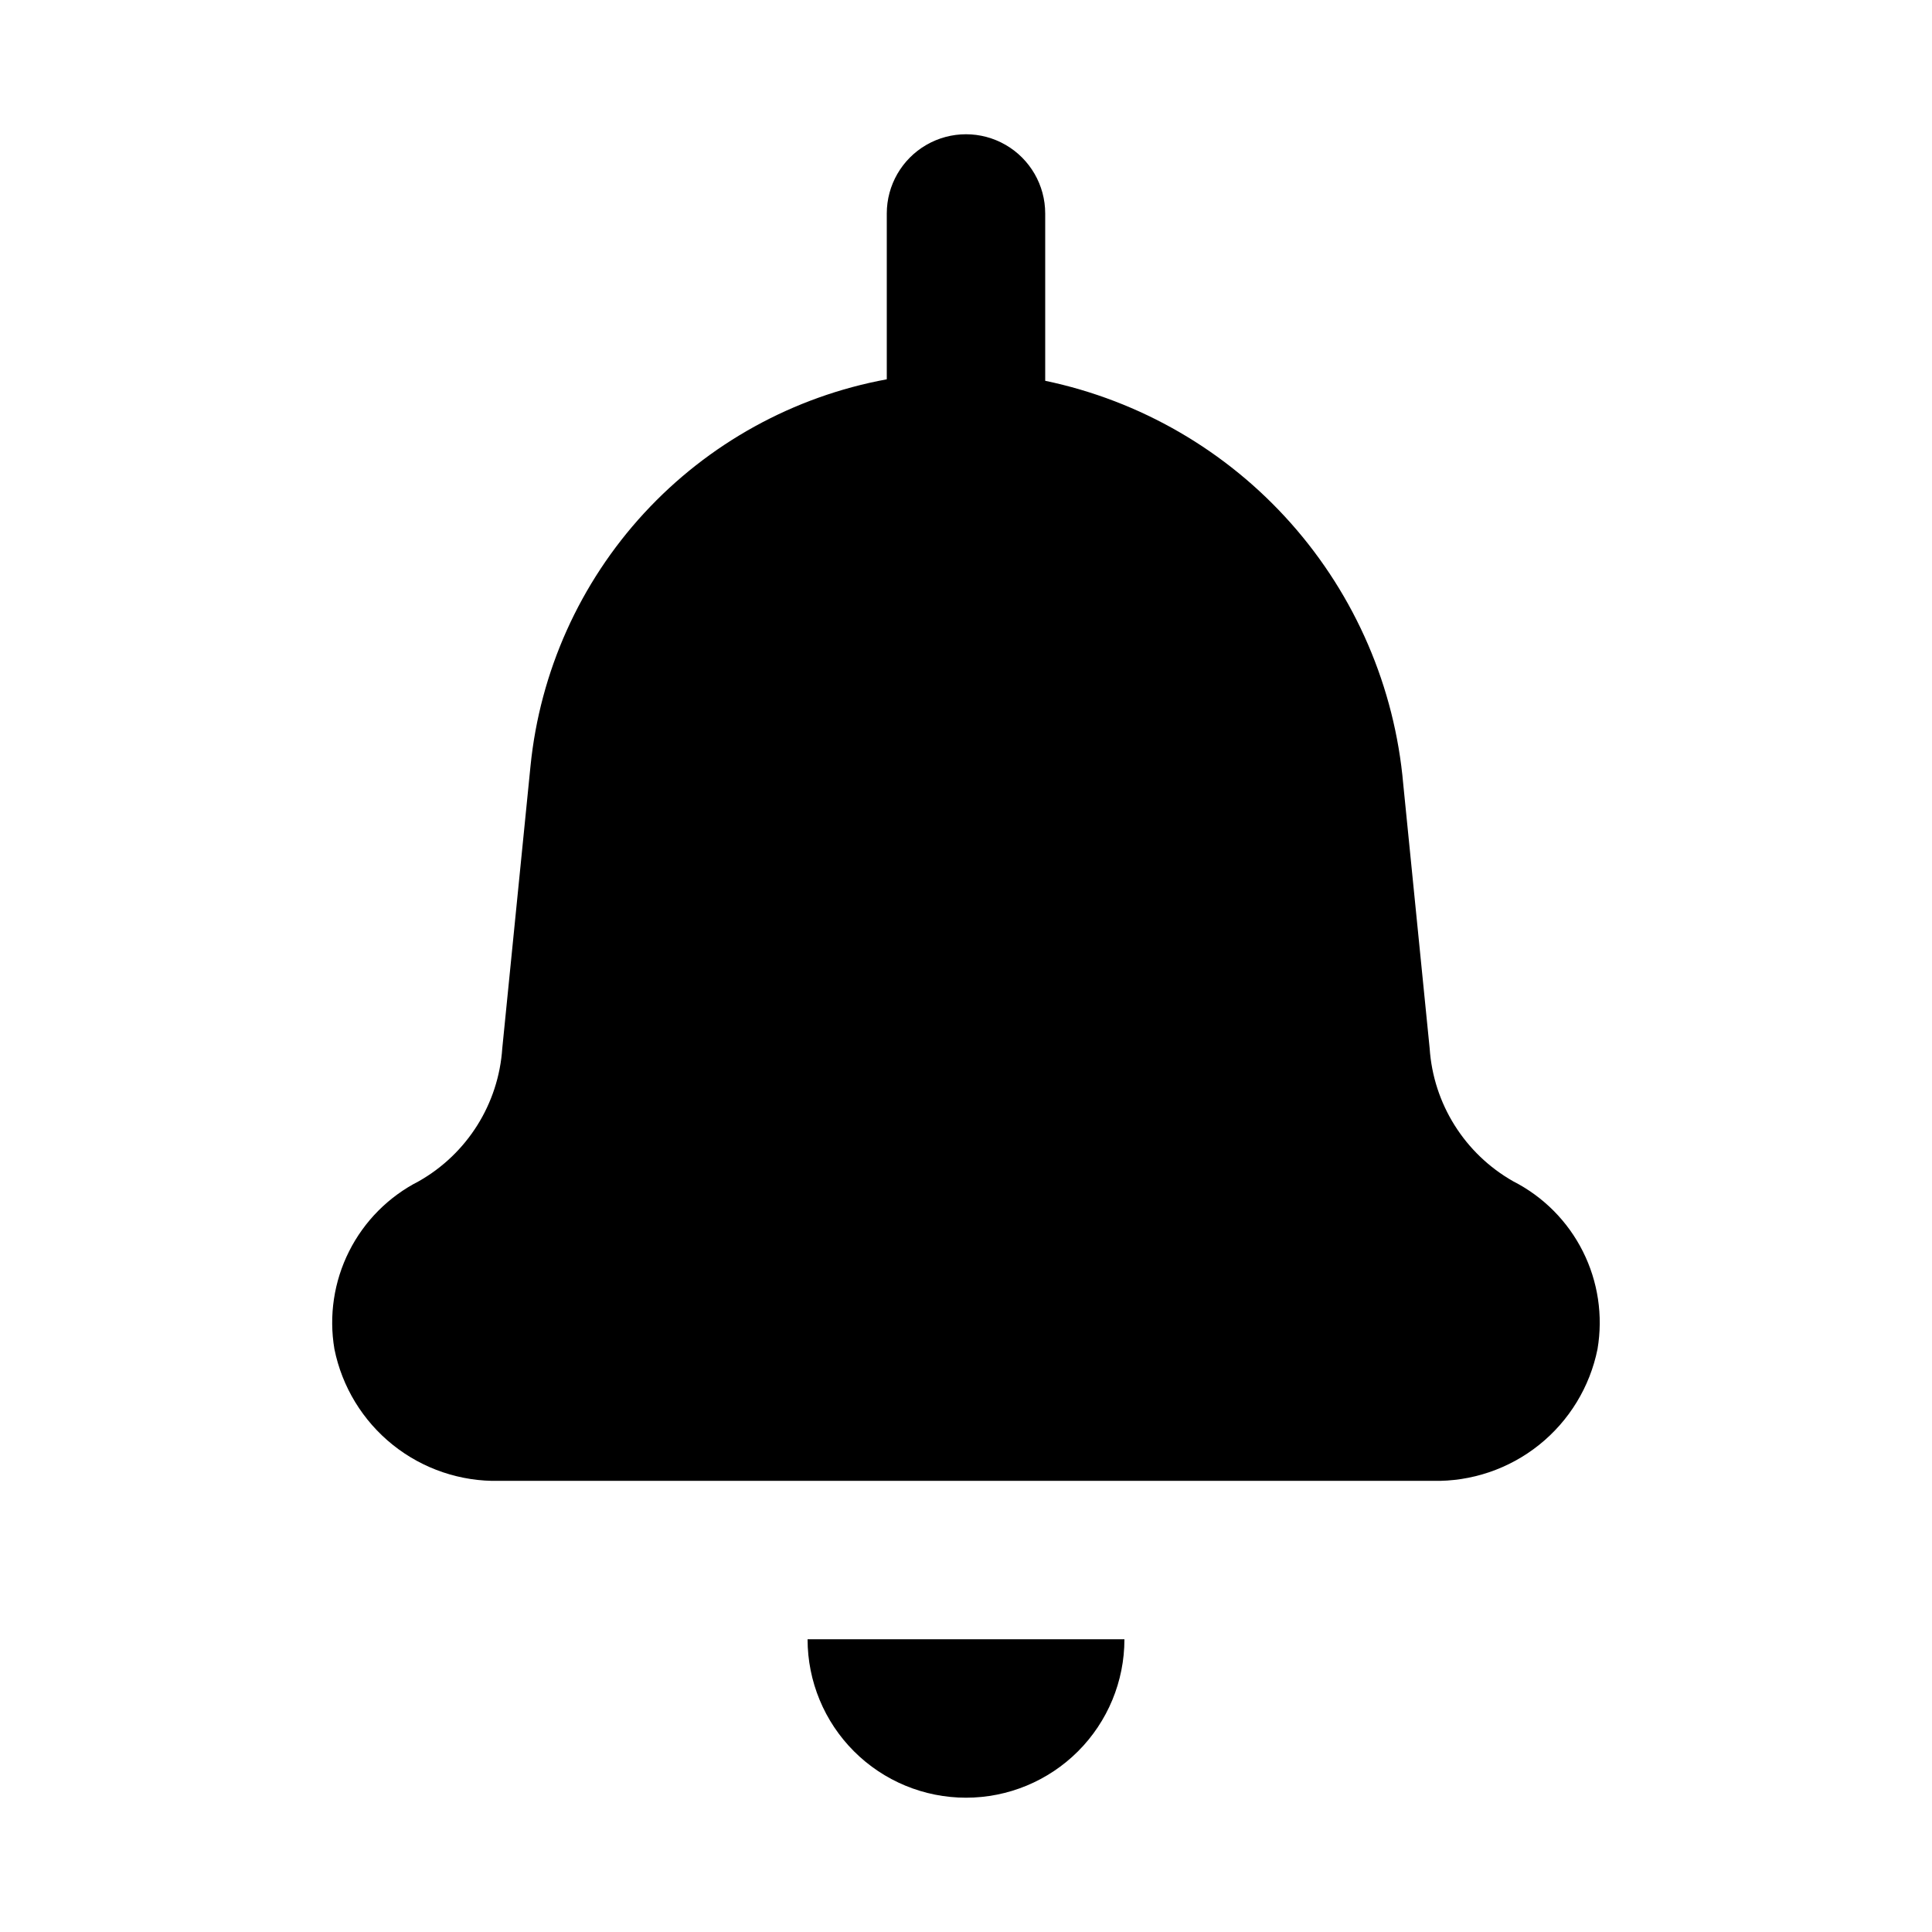 <?xml version="1.0" encoding="UTF-8"?>
<!-- Uploaded to: SVG Repo, www.svgrepo.com, Generator: SVG Repo Mixer Tools -->
<svg fill="#000000" width="800px" height="800px" version="1.1" viewBox="144 144 512 512" xmlns="http://www.w3.org/2000/svg">
 <path d="m567.36 501.51c-2.019 10.023-7.504 19.016-15.484 25.402-7.984 6.387-17.961 9.762-28.18 9.531h-247.41c-10.219 0.23-20.195-3.144-28.18-9.531-7.981-6.387-13.465-15.379-15.484-25.402-1.492-8.824-0.133-17.895 3.887-25.891 4.016-7.996 10.484-14.5 18.453-18.566 12.848-7.277 21.172-20.531 22.148-35.266l7.481-74.797c2.512-25.004 13.074-48.516 30.102-66.996 17.027-18.477 39.598-30.926 64.312-35.473v-43.949c0-7.5 4-14.43 10.496-18.18 6.492-3.75 14.496-3.75 20.992 0 6.492 3.75 10.496 10.68 10.496 18.18v44.34c25.191 5.266 48.02 18.5 65.105 37.742 17.09 19.246 27.531 43.48 29.777 69.121l7 70.02v-0.004c0.977 14.734 9.301 27.988 22.148 35.27 7.973 4.066 14.438 10.57 18.453 18.562 4.019 7.996 5.379 17.066 3.887 25.887zm-167.36 118.9c11.133 0 21.812-4.422 29.688-12.297 7.871-7.871 12.297-18.551 12.297-29.688h-83.969c0 11.137 4.422 21.816 12.297 29.688 7.871 7.875 18.551 12.297 29.688 12.297z"/>
</svg>